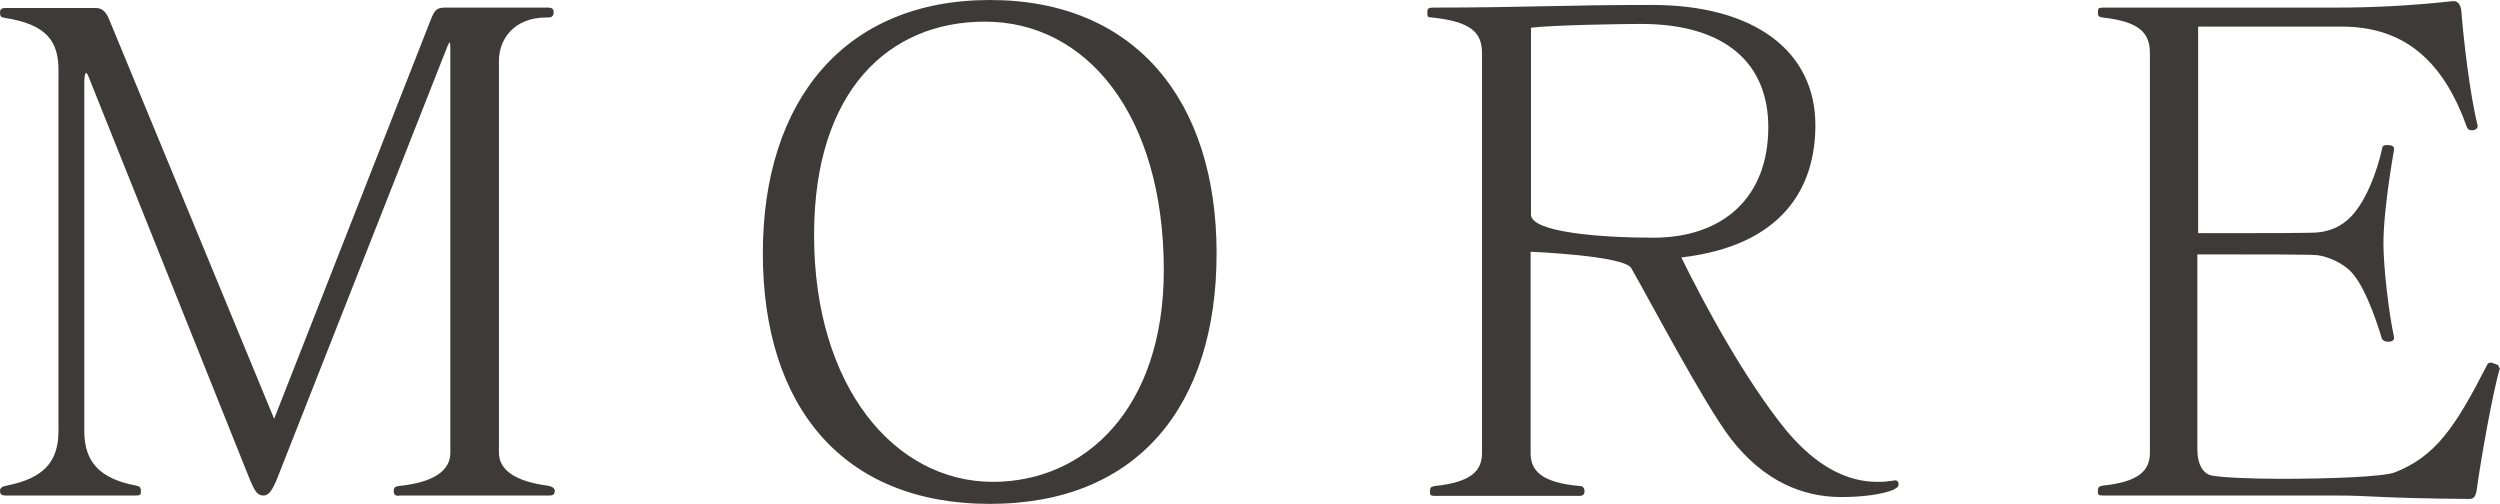 <?xml version="1.0" encoding="UTF-8"?><svg id="_レイヤー_2" xmlns="http://www.w3.org/2000/svg" viewBox="0 0 65.84 13.27"><g id="_レイアウト"><path d="M10.51,13.06c-.09,0-.14-.03-.14-.12s.02-.12.12-.14c.95-.09,1.37-.42,1.37-.87V1.35c0-.14,0-.23-.02-.23s-.05.09-.12.26l-4.42,11.22c-.14.35-.24.45-.36.45-.17,0-.24-.12-.4-.52L2.32,1.99s-.03-.07-.05-.07c-.03,0-.05.09-.05.29v9.14c0,.83.42,1.26,1.37,1.44.1.02.12.05.12.14v.03c0,.07-.02.09-.14.09H.14c-.09,0-.14-.03-.14-.12s.07-.12.17-.14c.97-.19,1.37-.62,1.37-1.44V1.84C1.54,1.09,1.23.64.12.47c-.03-.02-.12.02-.12-.14,0-.09.05-.12.14-.12h2.37c.14,0,.26.05.36.29l4.35,10.53L11.36.48c.09-.21.14-.28.36-.28h2.72c.09,0,.14.03.14.12,0,.12-.07.14-.14.14h-.05c-.85,0-1.25.57-1.25,1.14v10.32c0,.47.45.76,1.28.87.1.02.19.05.19.14s-.05.12-.14.12h-3.97Z" style="fill:#3e3a39;"/><path d="M20.09,6.67c0-4.02,2.15-6.67,5.98-6.67s5.97,2.65,5.97,6.67-2.08,6.6-5.97,6.6-5.98-2.58-5.98-6.6ZM30.65,7.12c0-4.09-2.03-6.55-4.71-6.55-2.55,0-4.49,1.84-4.5,5.58v.05c0,3.97,2.11,6.49,4.71,6.49,2.41,0,4.5-1.91,4.5-5.58Z" style="fill:#3e3a39;"/><path d="M50,12.76c0,.07-.07.1-.14.14-.29.12-.8.19-1.37.19-.99,0-2.03-.4-2.91-1.54-.68-.88-2.17-3.71-2.62-4.49-.19-.33-2.65-.43-2.65-.43v5.3c0,.45.26.78,1.3.87.07,0,.12.05.12.14s-.05.12-.14.12h-3.79c-.12,0-.14-.02-.14-.09v-.03c0-.09.02-.12.12-.14.97-.1,1.25-.4,1.25-.87V1.4c0-.54-.28-.83-1.32-.94-.1-.02-.12.02-.12-.14,0-.09.03-.12.14-.12,2.39,0,3.41-.07,5.77-.07,2.7,0,4.31,1.21,4.31,3.17,0,1.65-.87,3.17-3.53,3.48.61,1.25,1.68,3.22,2.75,4.54.83,1,1.65,1.37,2.41,1.37.1,0,.21,0,.31-.02.07,0,.12-.02.16-.02.05,0,.07.02.09.07v.03ZM40.32,5.65c0,.47,1.85.61,3.22.61,1.85,0,3.03-1.07,3.03-2.91,0-1.65-1.09-2.72-3.36-2.72-.5,0-2.34.03-2.89.1v4.92Z" style="fill:#3e3a39;"/><path d="M65.84,9.68c-.19.64-.52,2.51-.61,3.2-.03.23-.1.26-.21.26-2.42-.02-2.51-.09-3.53-.09h-6.1c-.12,0-.14-.02-.14-.09v-.03c0-.09.02-.12.12-.14.97-.1,1.25-.4,1.25-.87V1.4c0-.54-.28-.83-1.25-.94-.09-.02-.12-.02-.12-.14,0-.1.02-.12.14-.12h6.13c1,0,1.96-.05,3.08-.17h.03c.07,0,.16.05.19.24.05.69.23,2.25.43,3.03v.03c0,.05-.05.09-.12.1h-.05c-.05,0-.09-.02-.12-.1-.64-1.8-1.71-2.63-3.29-2.63h-3.78v5.44h.8c.88,0,2.2,0,2.36-.02.29-.03.61-.14.88-.43.38-.4.68-1.18.81-1.8.02-.07.07-.07.14-.07.1,0,.17.03.17.1v.02c-.17.97-.28,1.91-.28,2.46,0,.64.14,1.84.28,2.48v.02c0,.07-.07.1-.16.1-.07,0-.1-.02-.14-.05,0-.02-.02-.02-.02-.03-.21-.69-.5-1.45-.83-1.78-.21-.21-.57-.38-.87-.42-.16-.02-1.47-.02-2.36-.02h-.8v5.16c0,.38.16.61.36.66.23.05.99.09,1.84.09,1.25,0,2.68-.05,3-.17,1.07-.42,1.59-1.19,2.41-2.79.03-.07.05-.1.12-.1.02,0,.03,0,.07.02.1.03.14.05.14.09v.03Z" style="fill:#3e3a39;"/></g></svg>